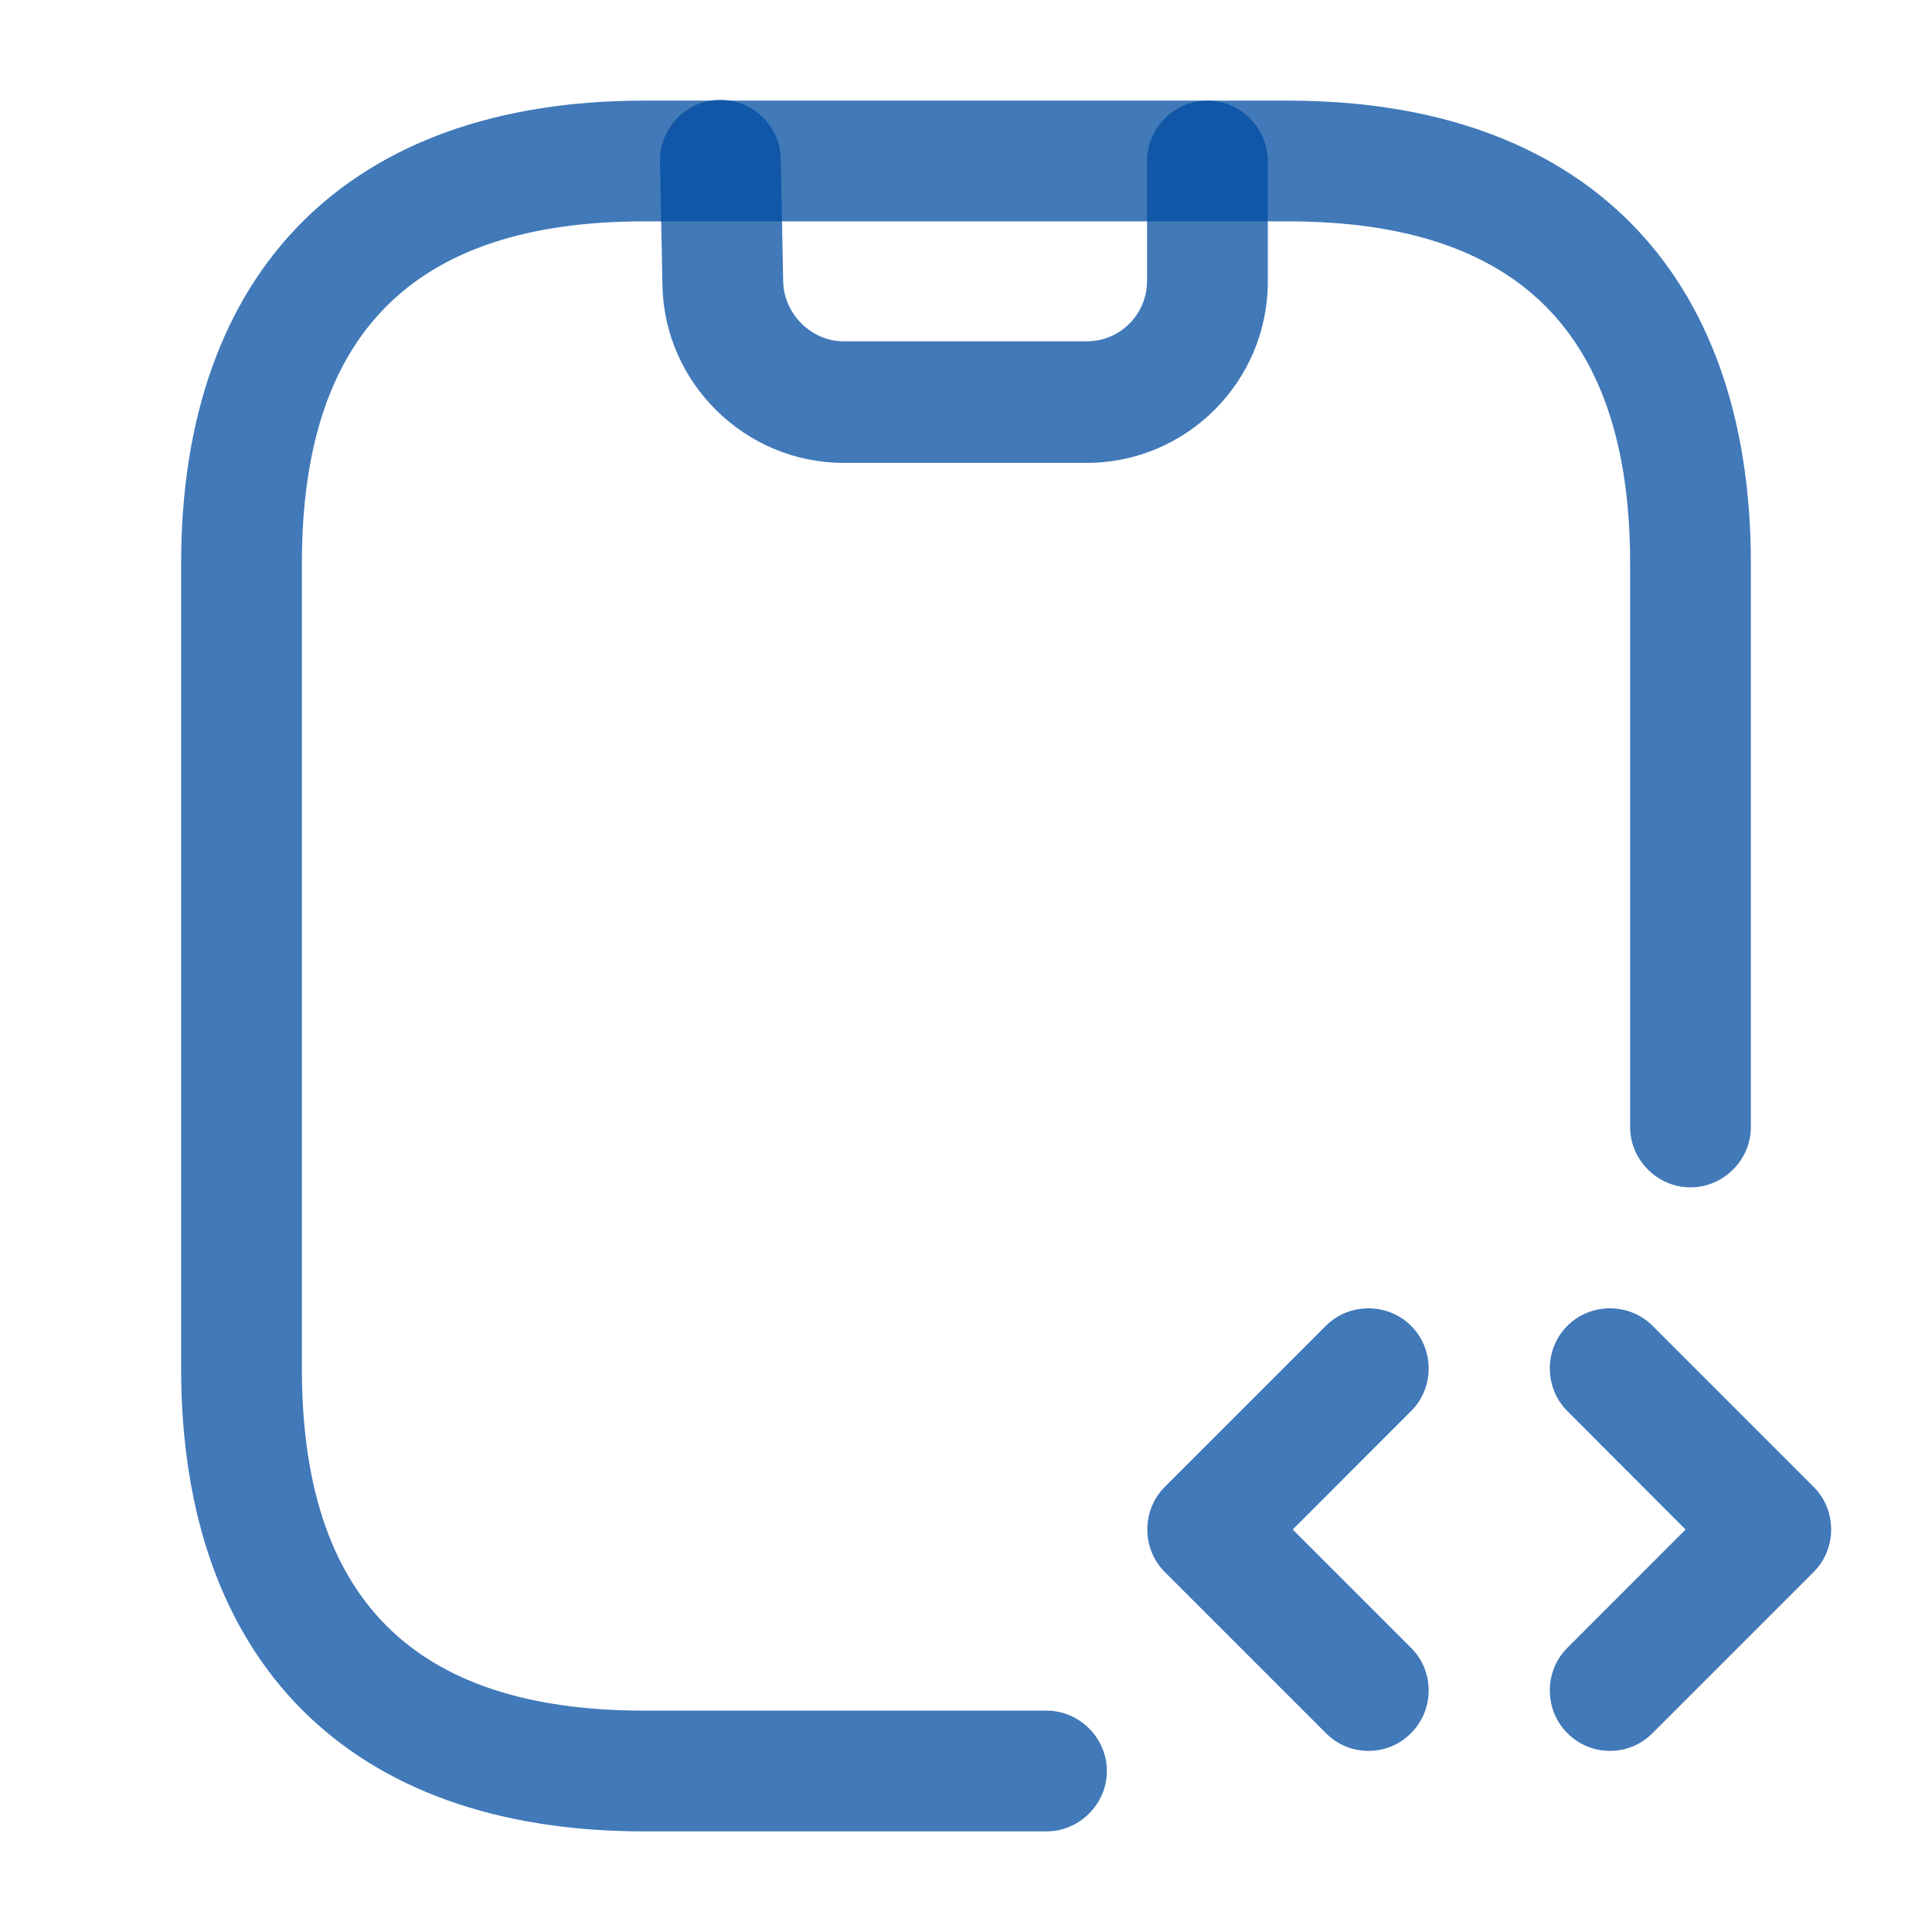 <svg width="24" height="24" viewBox="0 0 24 24" fill="none" xmlns="http://www.w3.org/2000/svg">
<path d="M13.499 5.75H10.479C9.259 5.75 8.249 4.76 8.229 3.54L8.199 2.01C8.189 1.6 8.519 1.25 8.929 1.24C8.939 1.24 8.939 1.24 8.949 1.24C9.359 1.24 9.689 1.57 9.699 1.97L9.729 3.5C9.739 3.9 10.079 4.24 10.479 4.24H13.499C13.919 4.24 14.249 3.9 14.249 3.49V2C14.249 1.59 14.589 1.25 14.999 1.25C15.409 1.25 15.749 1.59 15.749 2V3.5C15.749 4.74 14.739 5.75 13.499 5.75Z" fill="#024DA1" fill-opacity="0.75"/>
<path d="M17 21.75C16.809 21.75 16.619 21.68 16.47 21.529L14.47 19.529C14.18 19.239 14.18 18.759 14.47 18.47L16.47 16.47C16.759 16.18 17.239 16.18 17.529 16.47C17.82 16.759 17.82 17.239 17.529 17.529L16.059 19L17.529 20.47C17.82 20.759 17.82 21.239 17.529 21.529C17.38 21.68 17.189 21.75 17 21.75Z" fill="#024DA1" fill-opacity="0.75"/>
<path d="M20 21.75C19.809 21.75 19.619 21.68 19.47 21.529C19.18 21.239 19.18 20.759 19.47 20.47L20.939 19L19.47 17.529C19.18 17.239 19.18 16.759 19.47 16.47C19.759 16.18 20.239 16.18 20.529 16.47L22.529 18.47C22.82 18.759 22.82 19.239 22.529 19.529L20.529 21.529C20.38 21.68 20.189 21.75 20 21.75Z" fill="#024DA1" fill-opacity="0.75"/>
<path d="M13 22.75H8C4.35 22.75 2.25 20.65 2.25 17V7C2.25 3.35 4.35 1.25 8 1.25H16C19.65 1.25 21.75 3.35 21.75 7V14C21.75 14.41 21.41 14.75 21 14.75C20.59 14.75 20.25 14.41 20.25 14V7C20.25 4.14 18.86 2.75 16 2.75H8C5.14 2.75 3.75 4.14 3.75 7V17C3.75 19.86 5.14 21.25 8 21.25H13C13.41 21.25 13.75 21.59 13.75 22C13.75 22.41 13.41 22.75 13 22.75Z" fill="#024DA1" fill-opacity="0.75"/>
</svg>
